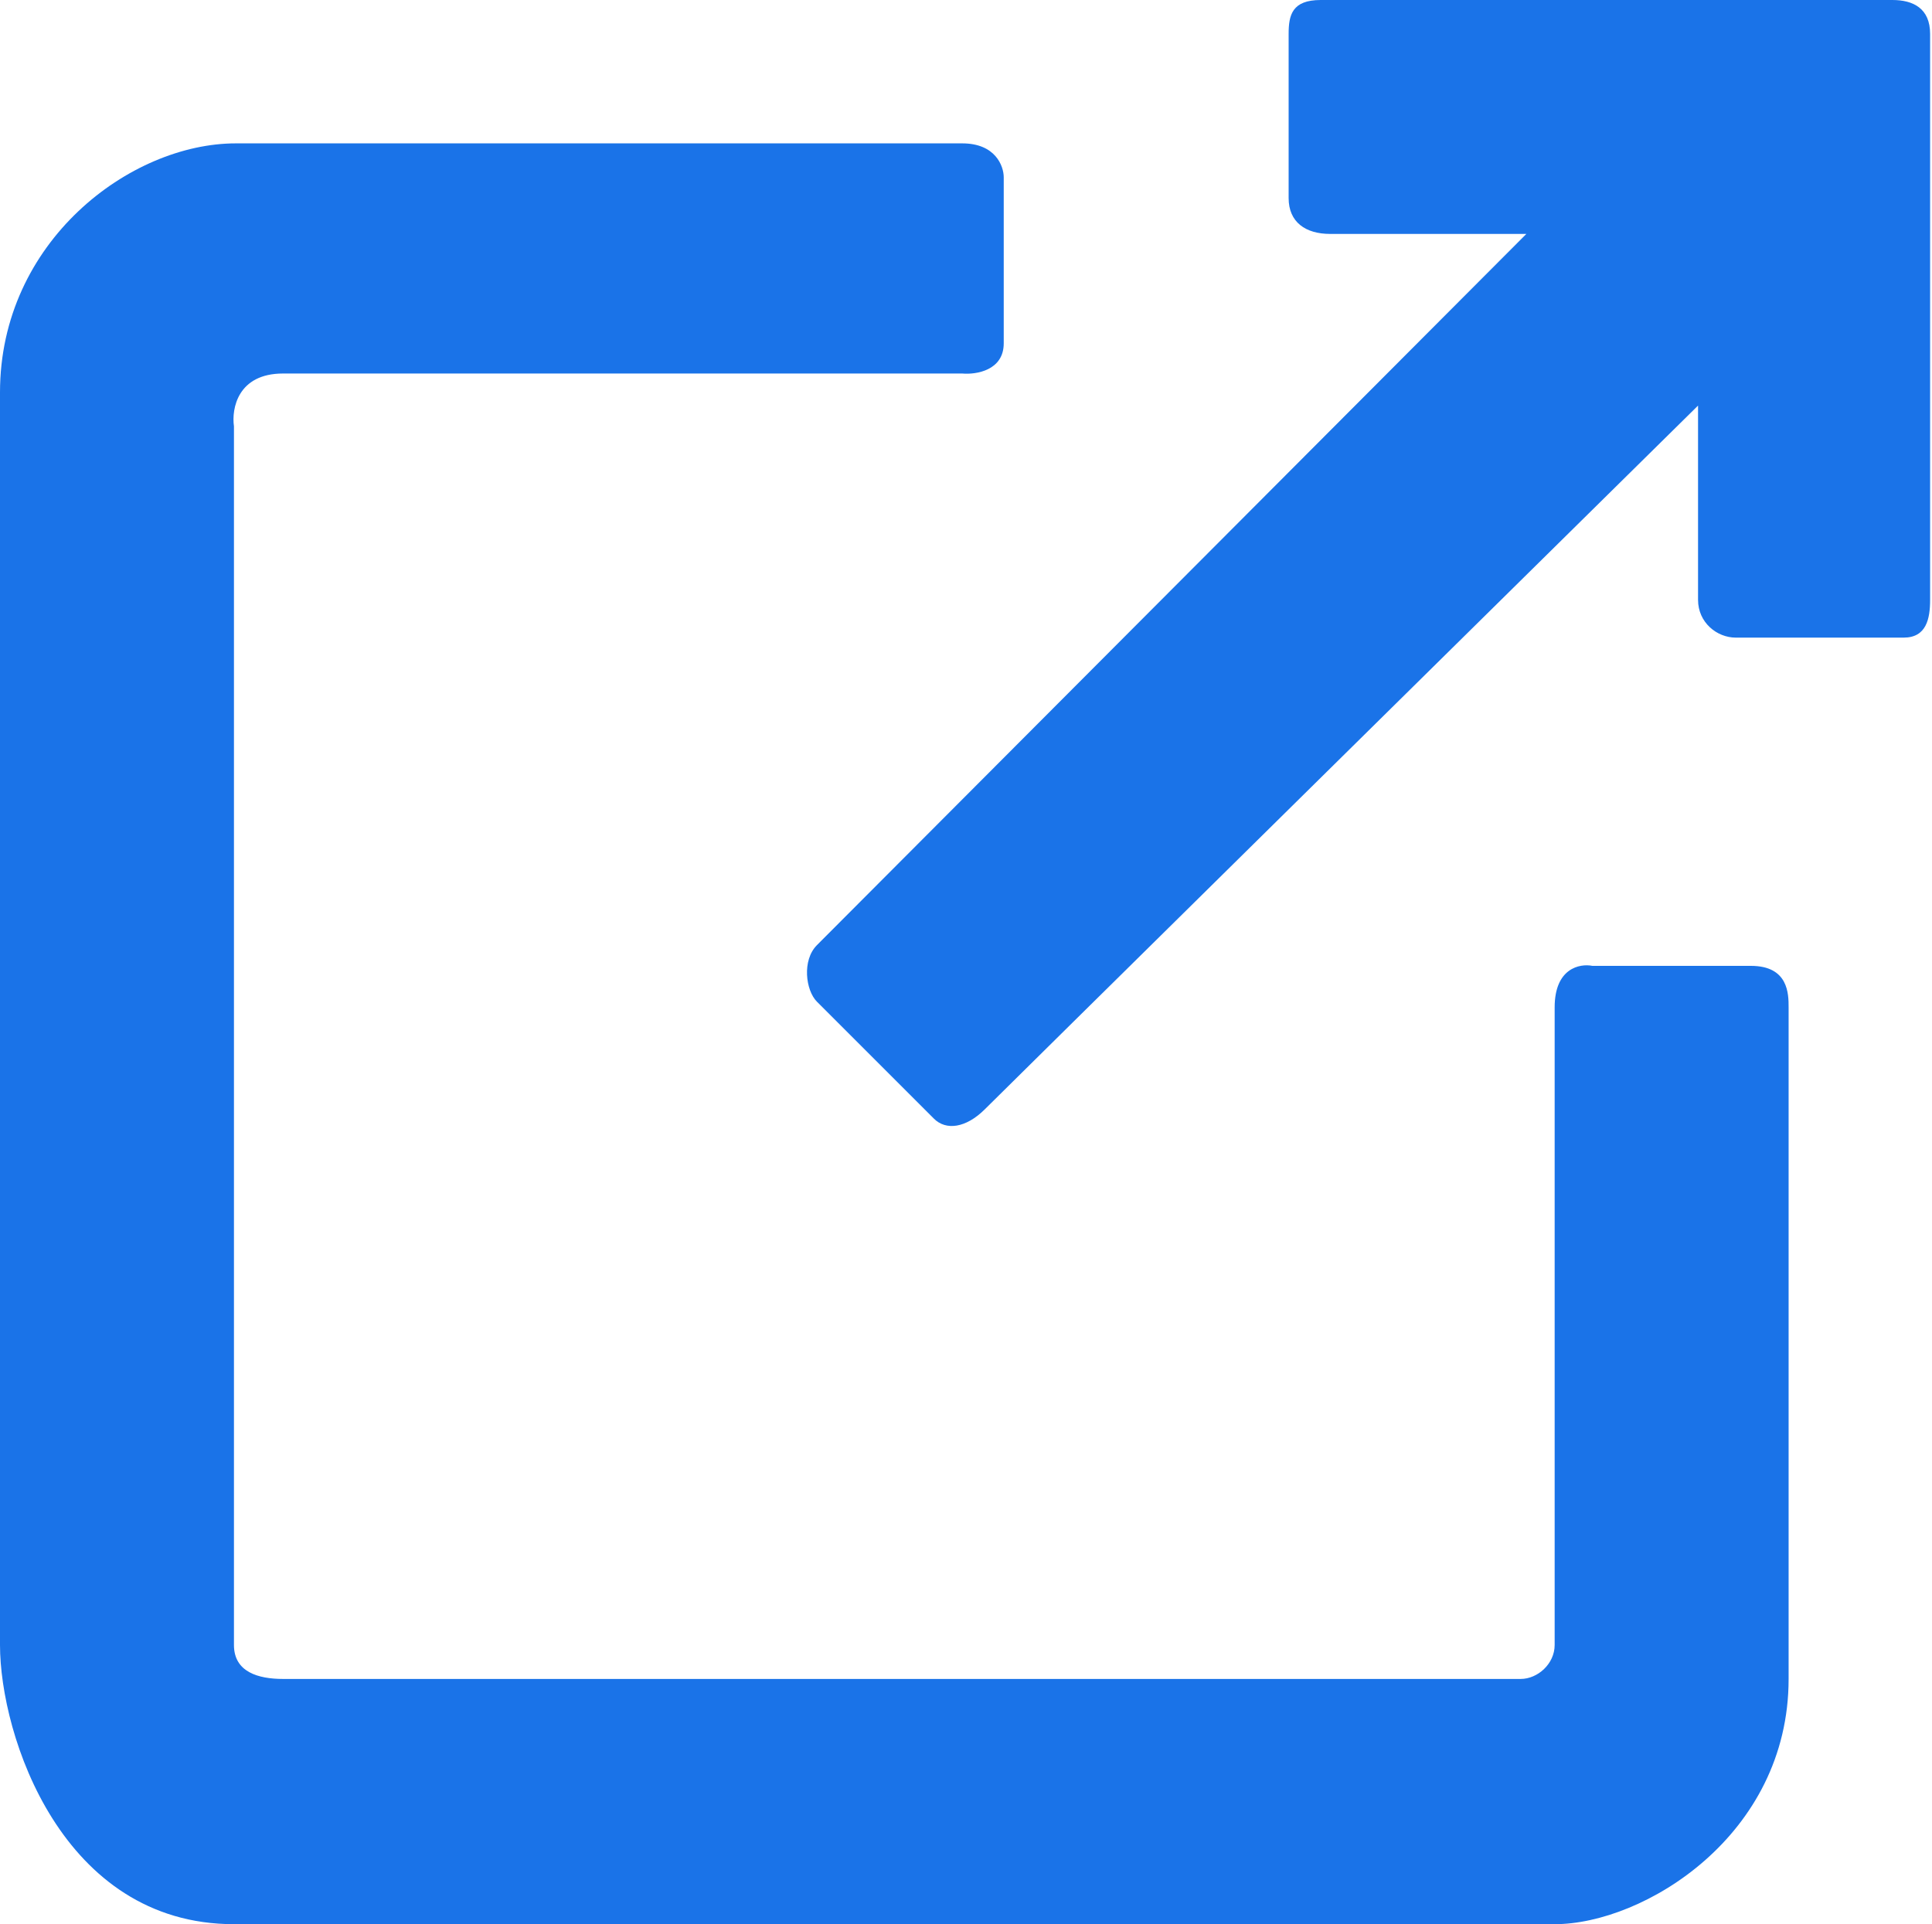 <svg width="512" height="510" viewBox="0 0 512 510" fill="none" xmlns="http://www.w3.org/2000/svg">
<path d="M62.5 38H255C263.8 38 266 44 266 47V91C266 98.2 258.667 99.333 255 99H75C63 99 61.333 108.333 62 113V436C62 443.2 68.5 445 75 445H403C407.5 445 412 441 412 436V267C412 256.6 418.667 255.333 422 256H464C474 256 474 263.5 474 267V445C474 486.6 435.5 510 412 510H62C16.4 510 0 460 0 436V104C0 64 34.5 38 62.5 38Z" fill="#1A73E8"/>
<path d="M404.501 62L216.501 250.5C212.5 254.5 213.501 262.5 216.501 265.5L247.501 296.5C250.701 299.7 256 299.001 261.001 294C266.201 288.8 389.168 167.5 450.001 107.5V159C450.001 165 455 169 460.001 169H504.501C510.501 169 511.501 164 511.501 159V9C511.501 2.2 507 0 501.501 0H350.001C342.401 0 341.501 4 341.501 9V52.5C341.501 58.9 346 62 352.501 62H404.501Z" fill="#1A73E8"/>
</svg>
